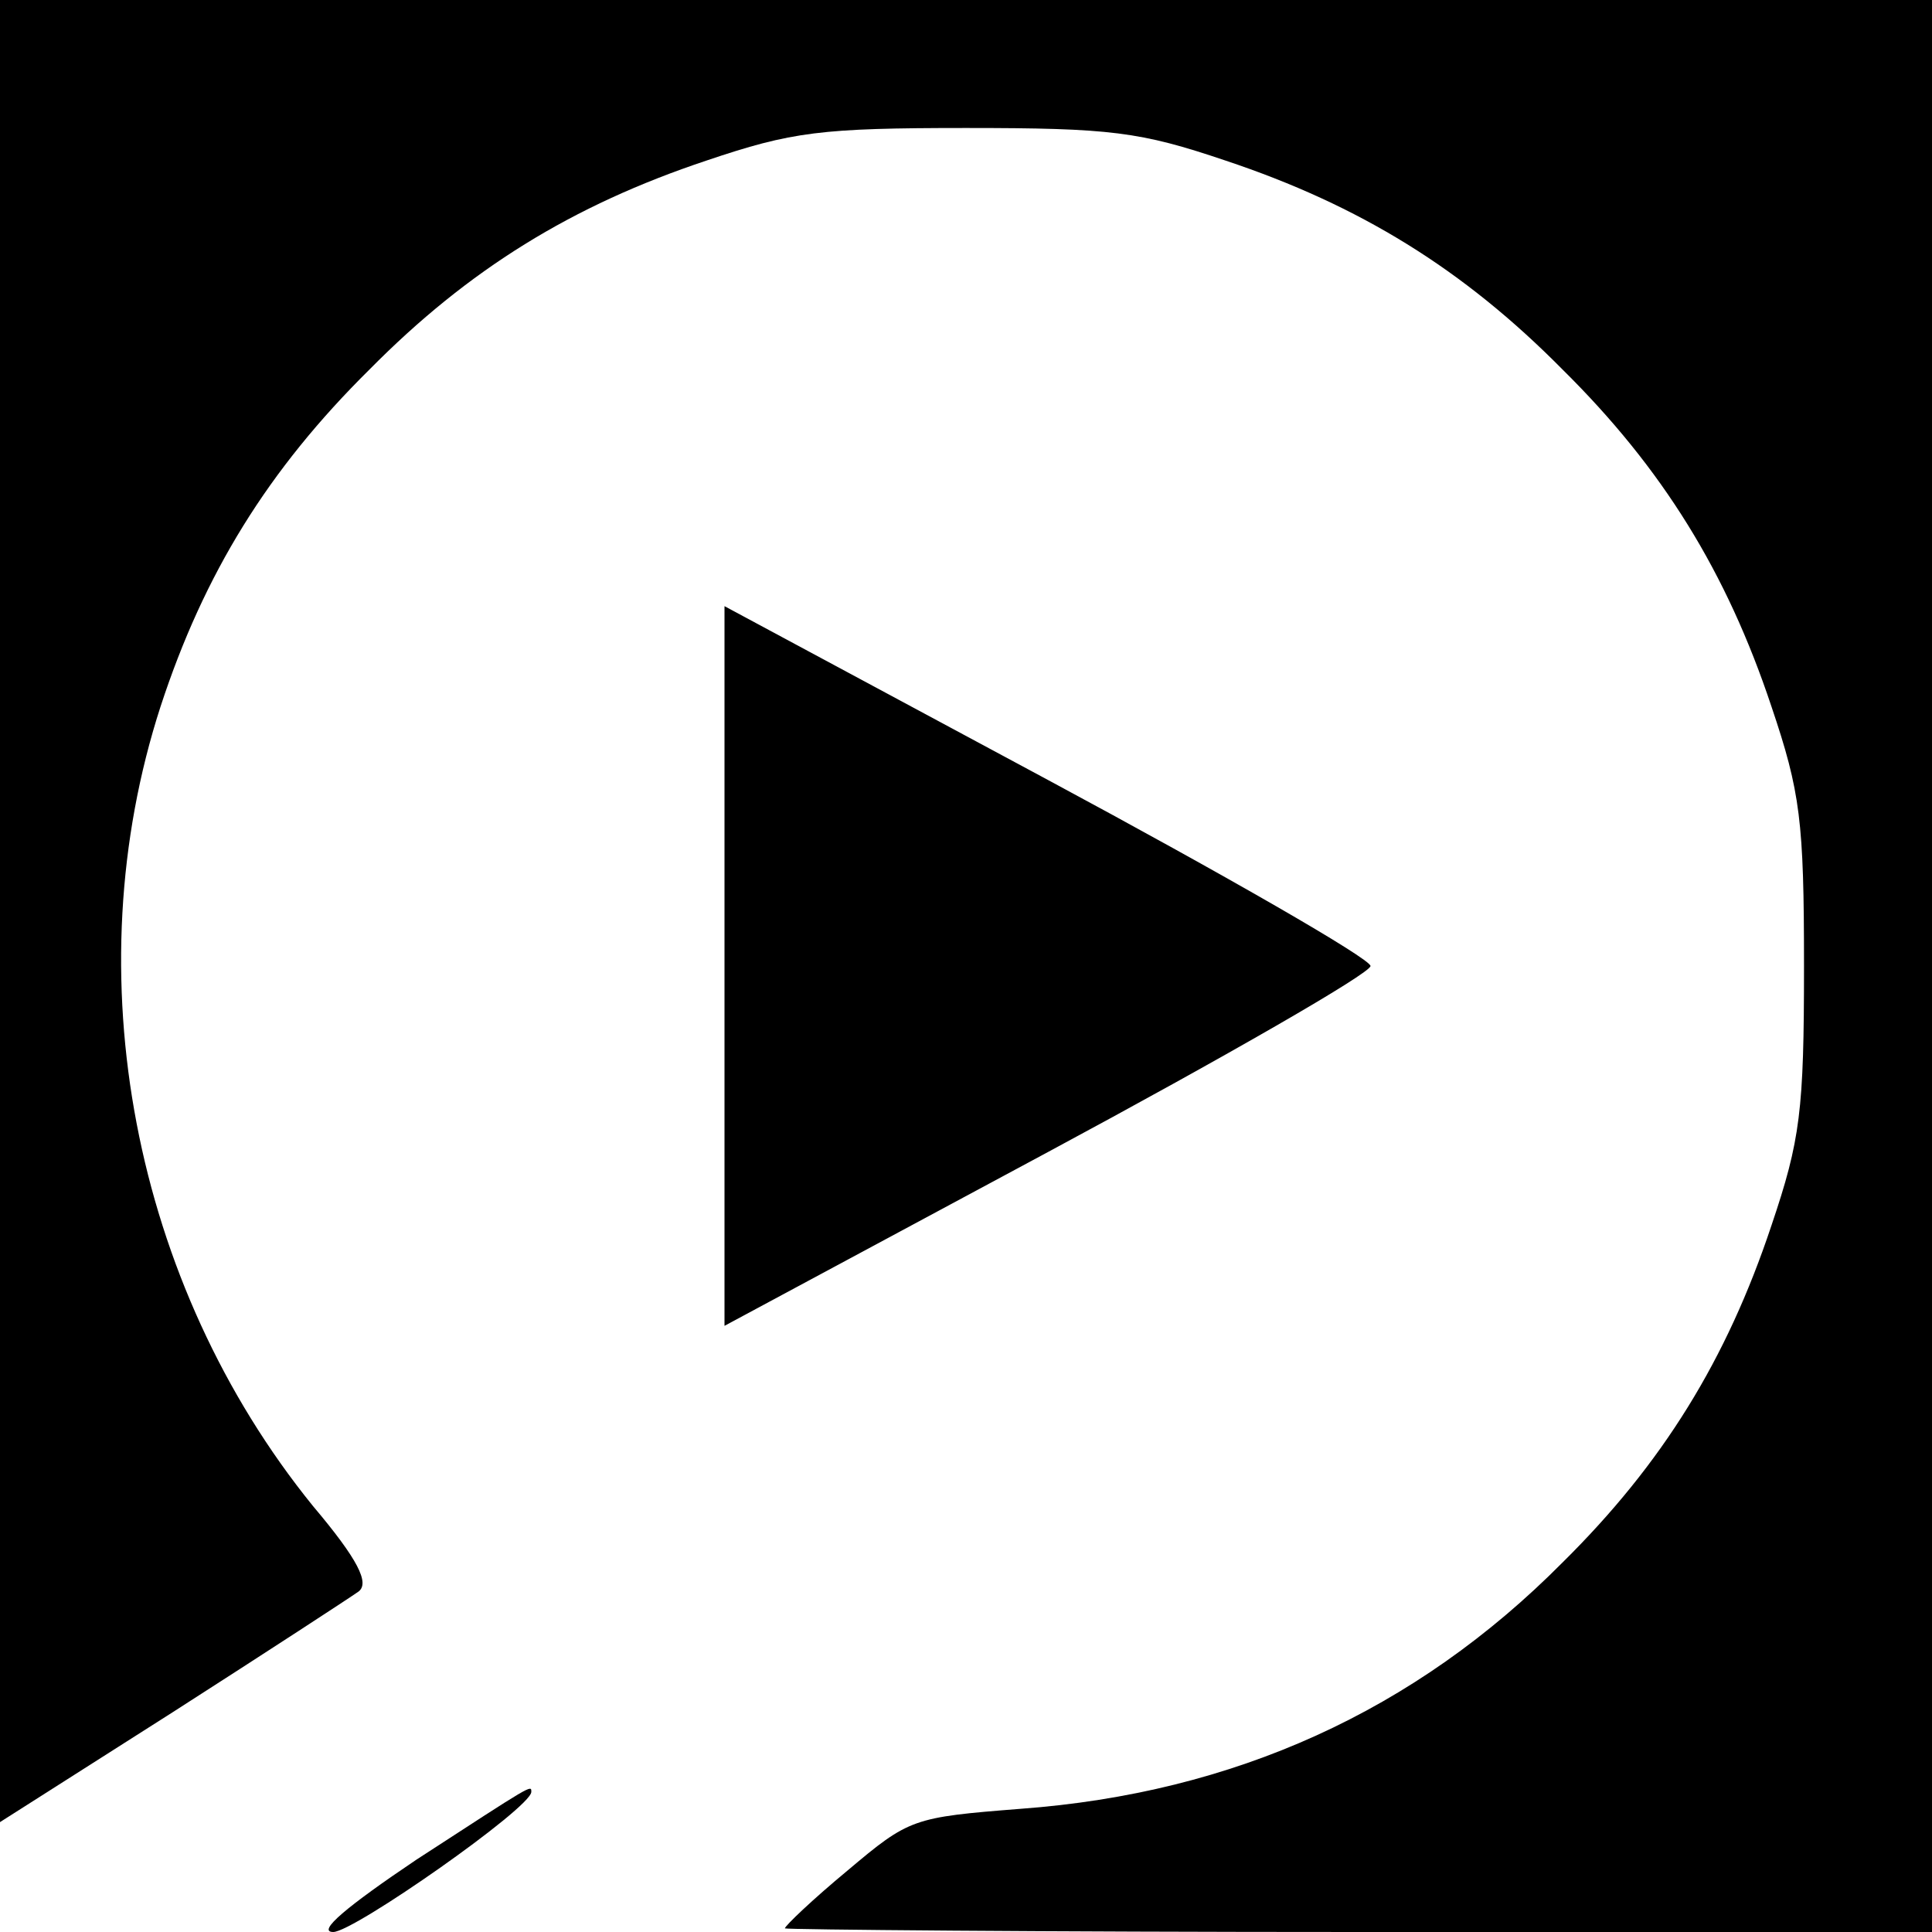 <?xml version="1.0" standalone="no"?>
<!DOCTYPE svg PUBLIC "-//W3C//DTD SVG 20010904//EN"
 "http://www.w3.org/TR/2001/REC-SVG-20010904/DTD/svg10.dtd">
<svg version="1.0" xmlns="http://www.w3.org/2000/svg"
 width="160pt" height="160pt" viewBox="0 0 160 160"
 preserveAspectRatio="xMidYMid meet">
<g transform="translate(0,160) scale(0.1,-0.1)"
fill="#000000" stroke="none">
<path d="M0 845 l0 -754 143 91 c78 50 147 95 154 100 9 7 0 26 -38 71 -149
184 -198 440 -126 662 36 110 89 196 173 279 82 83 168 136 279 173 71 24 95
27 215 27 120 0 144 -3 215 -27 111 -37 197 -90 279 -173 83 -82 136 -168 173
-279 24 -71 27 -95 27 -215 0 -120 -3 -144 -27 -215 -37 -111 -90 -197 -173
-279 -122 -123 -272 -191 -449 -204 -89 -7 -92 -8 -143 -51 -29 -24 -52 -46
-52 -48 0 -1 214 -3 475 -3 l475 0 0 800 0 800 -800 0 -800 0 0 -755z"/>
<path d="M600 800 l0 -298 268 144 c147 79 267 148 267 154 0 6 -120 75 -267
154 l-268 144 0 -298z"/>
<path d="M345 60 c-58 -39 -83 -60 -69 -60 17 0 164 103 164 116 0 6 2 7 -95
-56z"/>
</g>
</svg>
